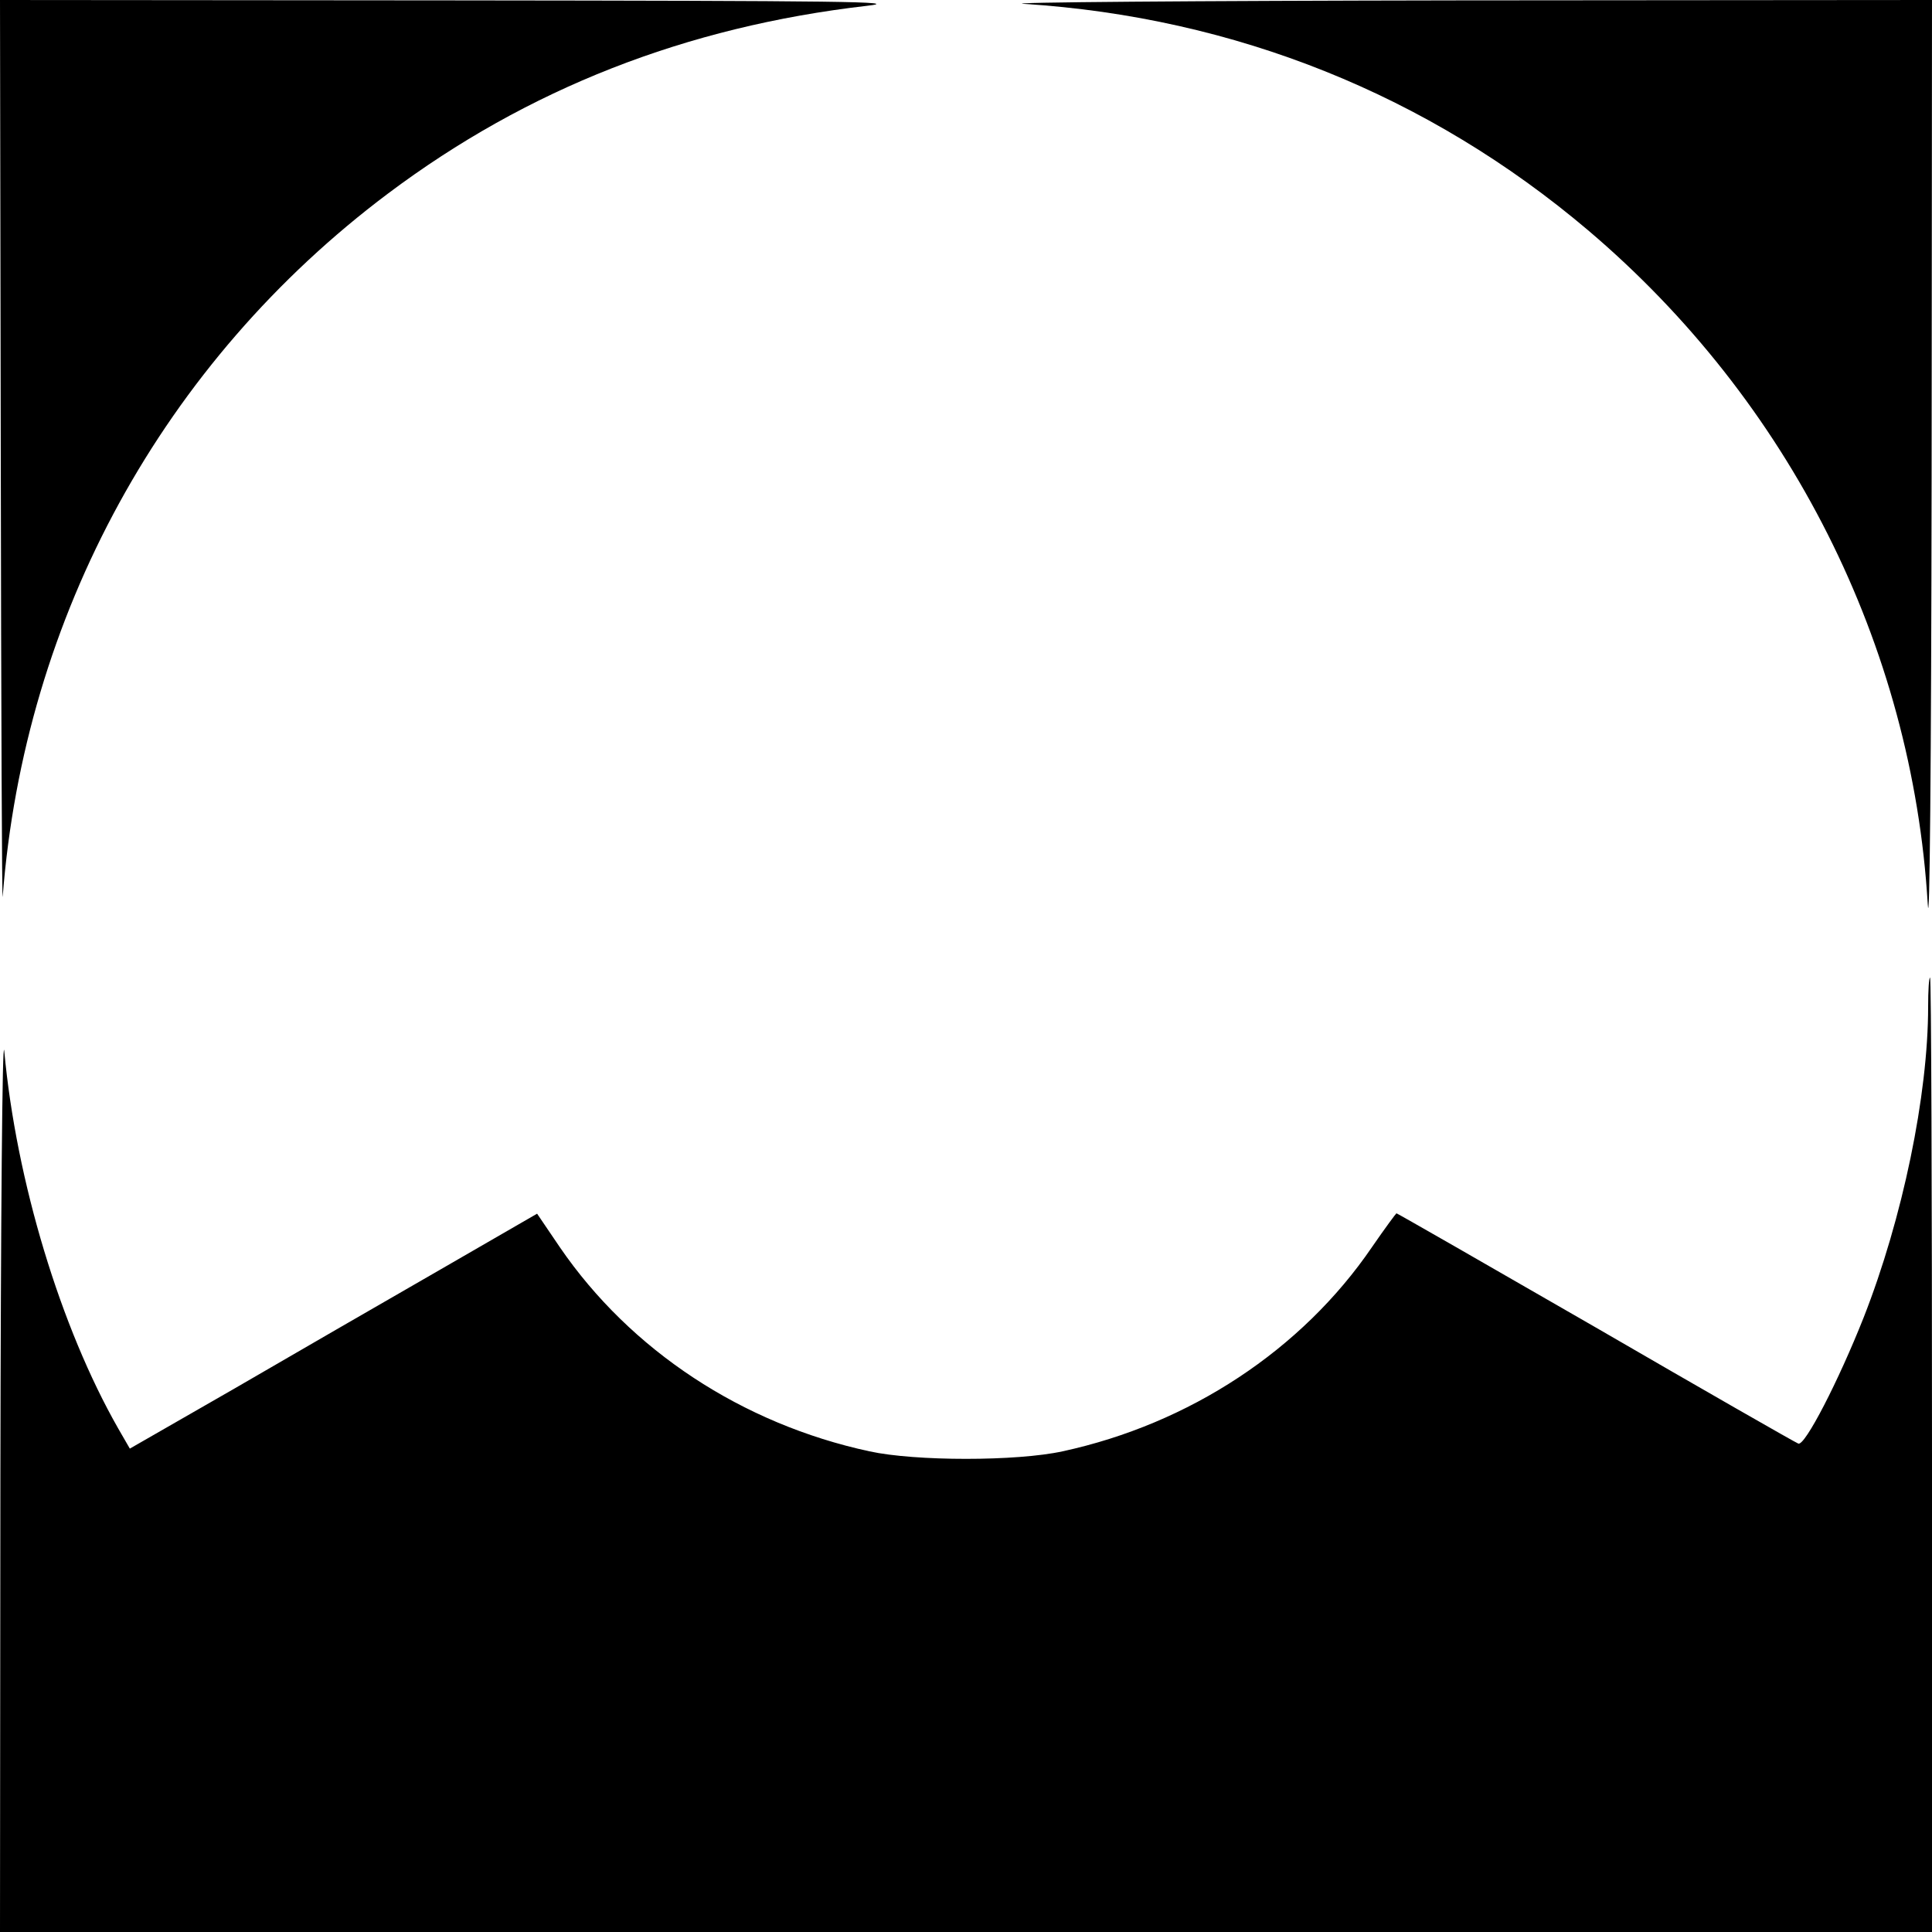 <?xml version="1.0" standalone="no"?>
<!DOCTYPE svg PUBLIC "-//W3C//DTD SVG 20010904//EN"
 "http://www.w3.org/TR/2001/REC-SVG-20010904/DTD/svg10.dtd">
<svg version="1.0" xmlns="http://www.w3.org/2000/svg"
 width="500pt" height="500pt" viewBox="0 0 500 500"
 preserveAspectRatio="xMidYMid meet">
<g transform="translate(0,500) scale(0.1,-0.1)"
fill="#000000" stroke="none">
<path d="M2 3818 c1 -651 3 -1163 5 -1138 56 726 416 1383 997 1819 361 271
771 432 1240 486 95 11 -58 13 -1066 14 l-1178 1 2 -1182z"/>
<path d="M2650 4990 c547 -35 1047 -236 1460 -586 521 -442 839 -1073 879
-1744 5 -82 9 355 10 1103 l1 1237 -1232 -1 c-678 -1 -1181 -5 -1118 -9z"/>
<path d="M4990 2395 c0 -229 -66 -548 -167 -805 -65 -164 -152 -333 -169 -326
-8 3 -244 138 -525 301 -281 162 -513 295 -515 295 -1 0 -30 -39 -63 -87 -182
-267 -473 -458 -801 -529 -119 -26 -381 -26 -500 0 -329 71 -618 261 -801 528
l-59 87 -258 -149 c-141 -81 -378 -218 -526 -304 l-270 -155 -30 52 c-149 261
-264 640 -295 977 -5 47 -9 -440 -10 -1097 l-1 -1183 2500 0 2500 0 0 1235 c0
679 -2 1235 -5 1235 -3 0 -5 -34 -5 -75z"/>
</g>
</svg>
